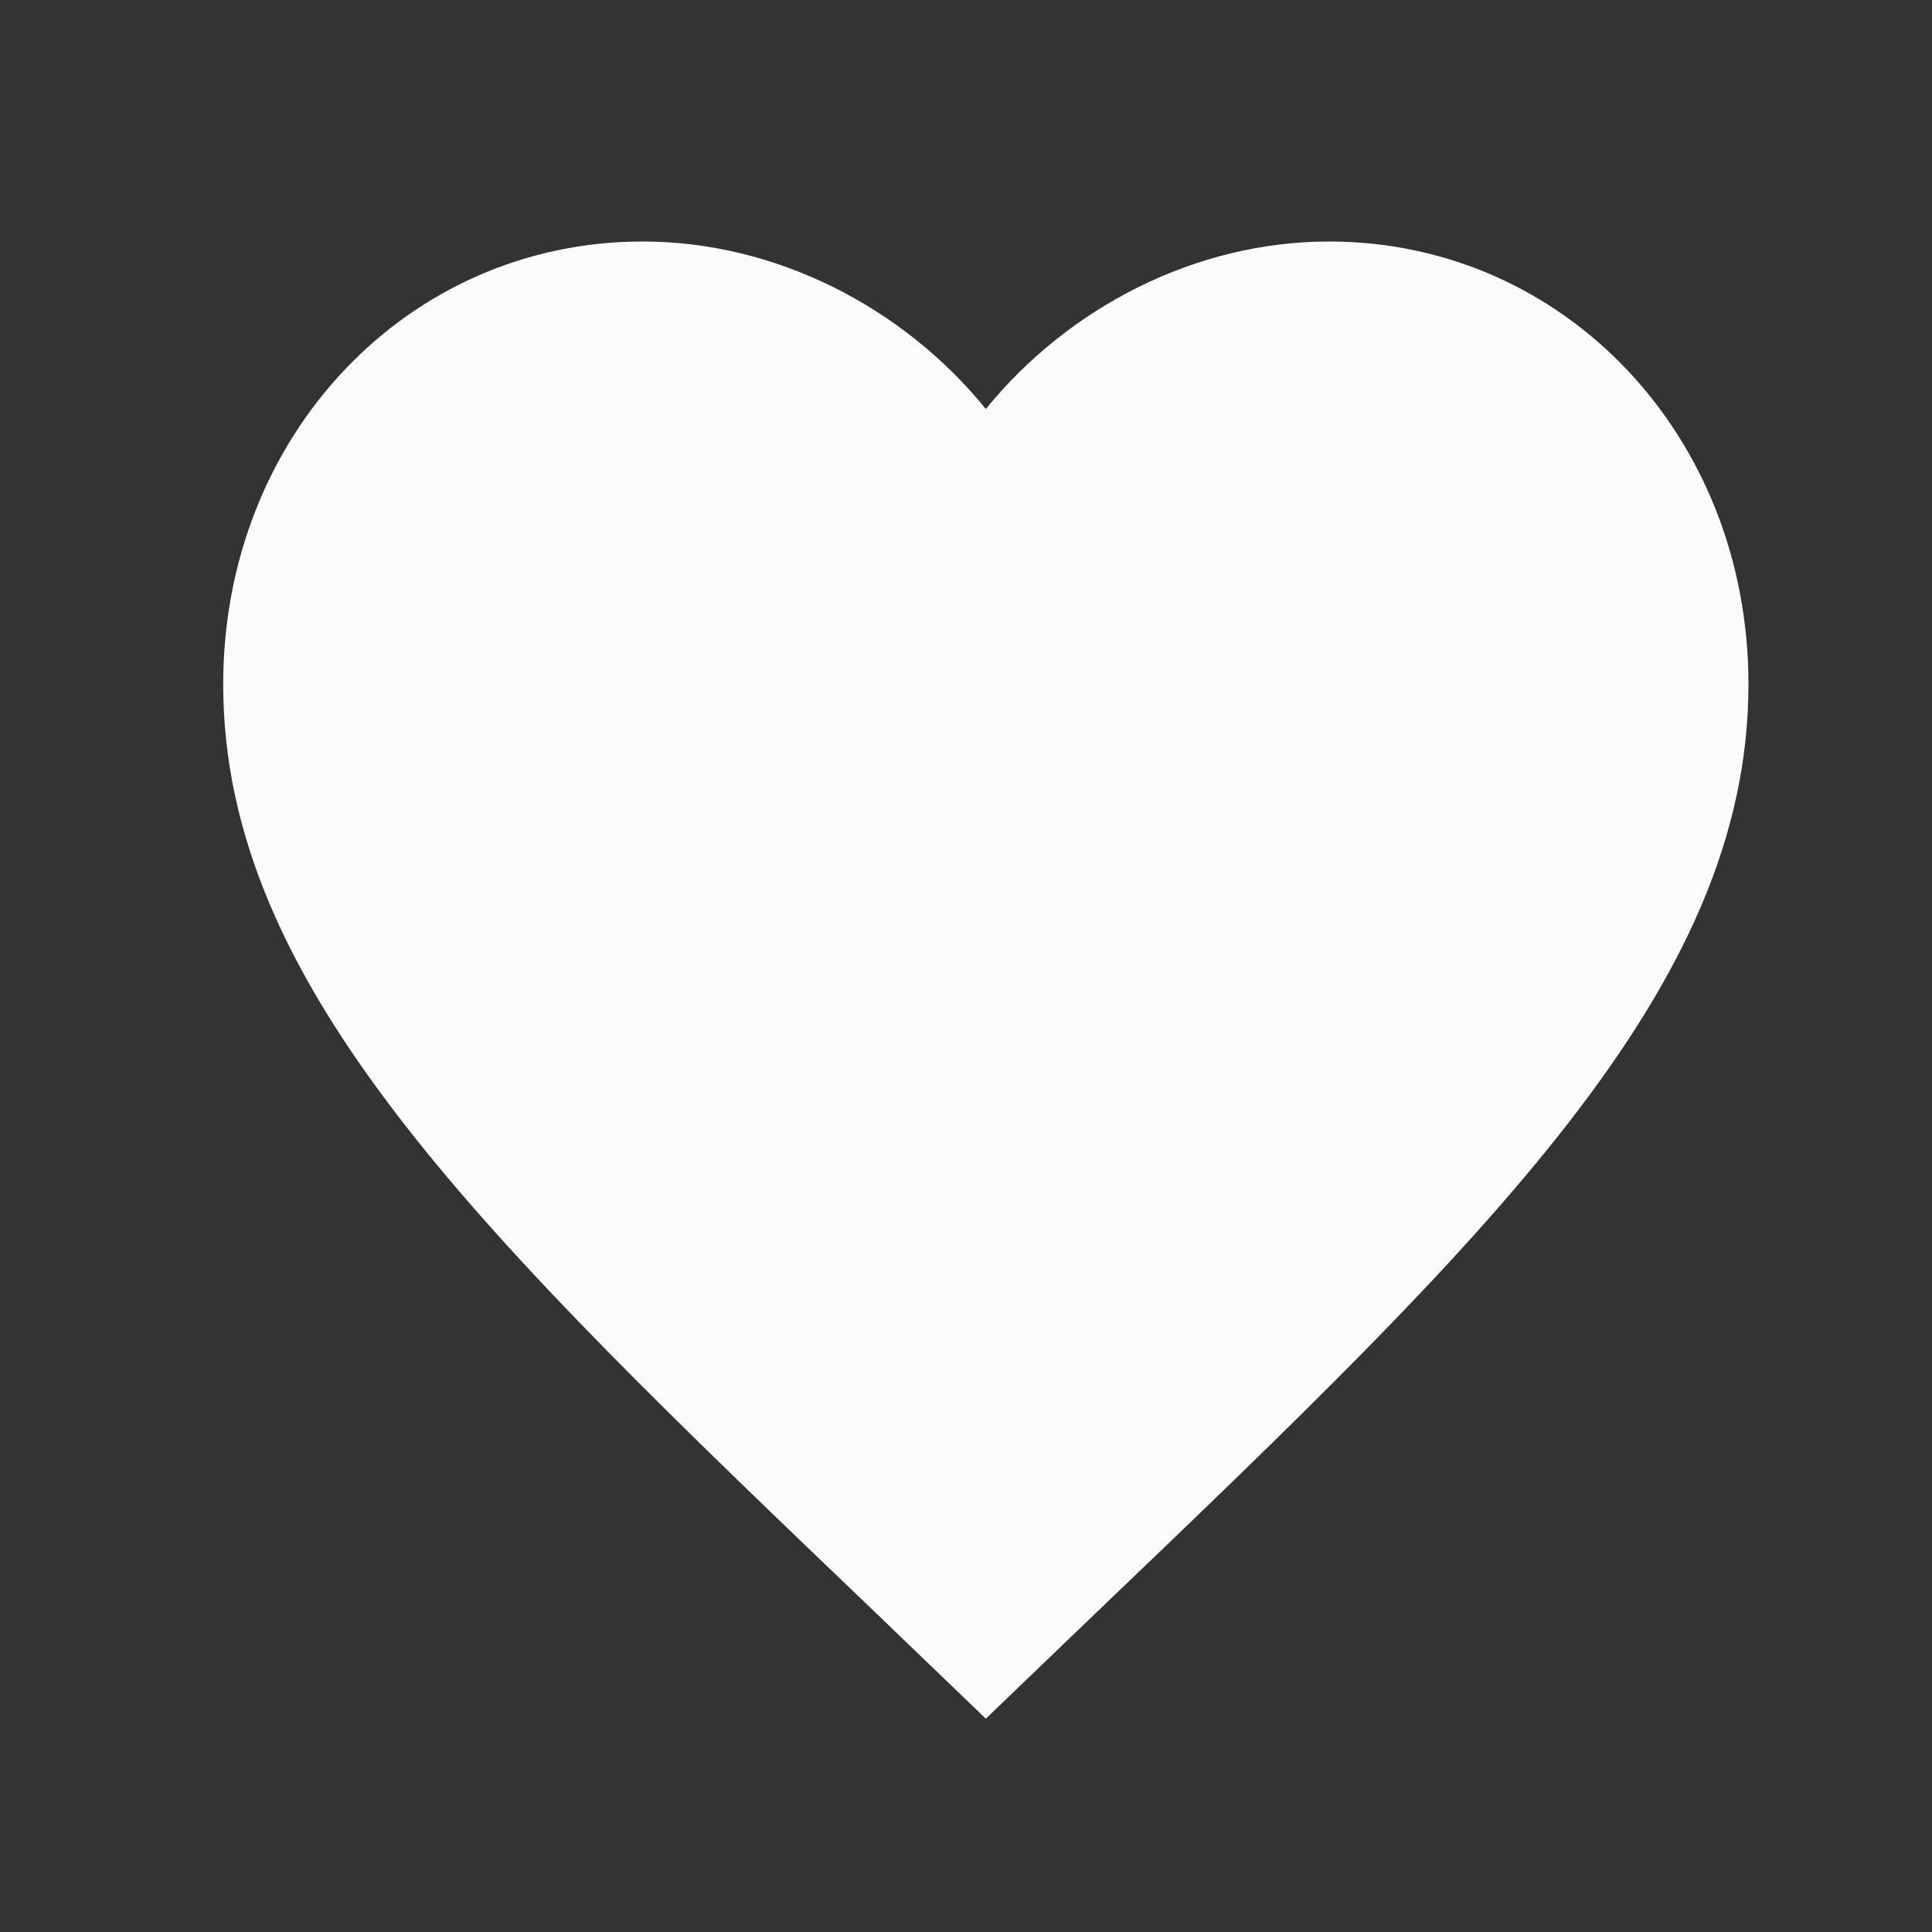 <?xml version="1.0" encoding="UTF-8"?> <svg xmlns="http://www.w3.org/2000/svg" width="19" height="19" viewBox="0 0 19 19" fill="none"><rect x="0" y="0" width="19" height="19" fill="#333333" stroke="none"/><path d="M9.695 16.902L8.608 15.857C4.745 12.16 2.195 9.714 2.195 6.729C2.195 4.283 4.01 2.375 6.32 2.375C7.625 2.375 8.878 3.016 9.695 4.022C10.513 3.016 11.765 2.375 13.07 2.375C15.38 2.375 17.195 4.283 17.195 6.729C17.195 9.714 14.645 12.16 10.783 15.857L9.695 16.902Z" fill="#FBFBFB"></path></svg> 